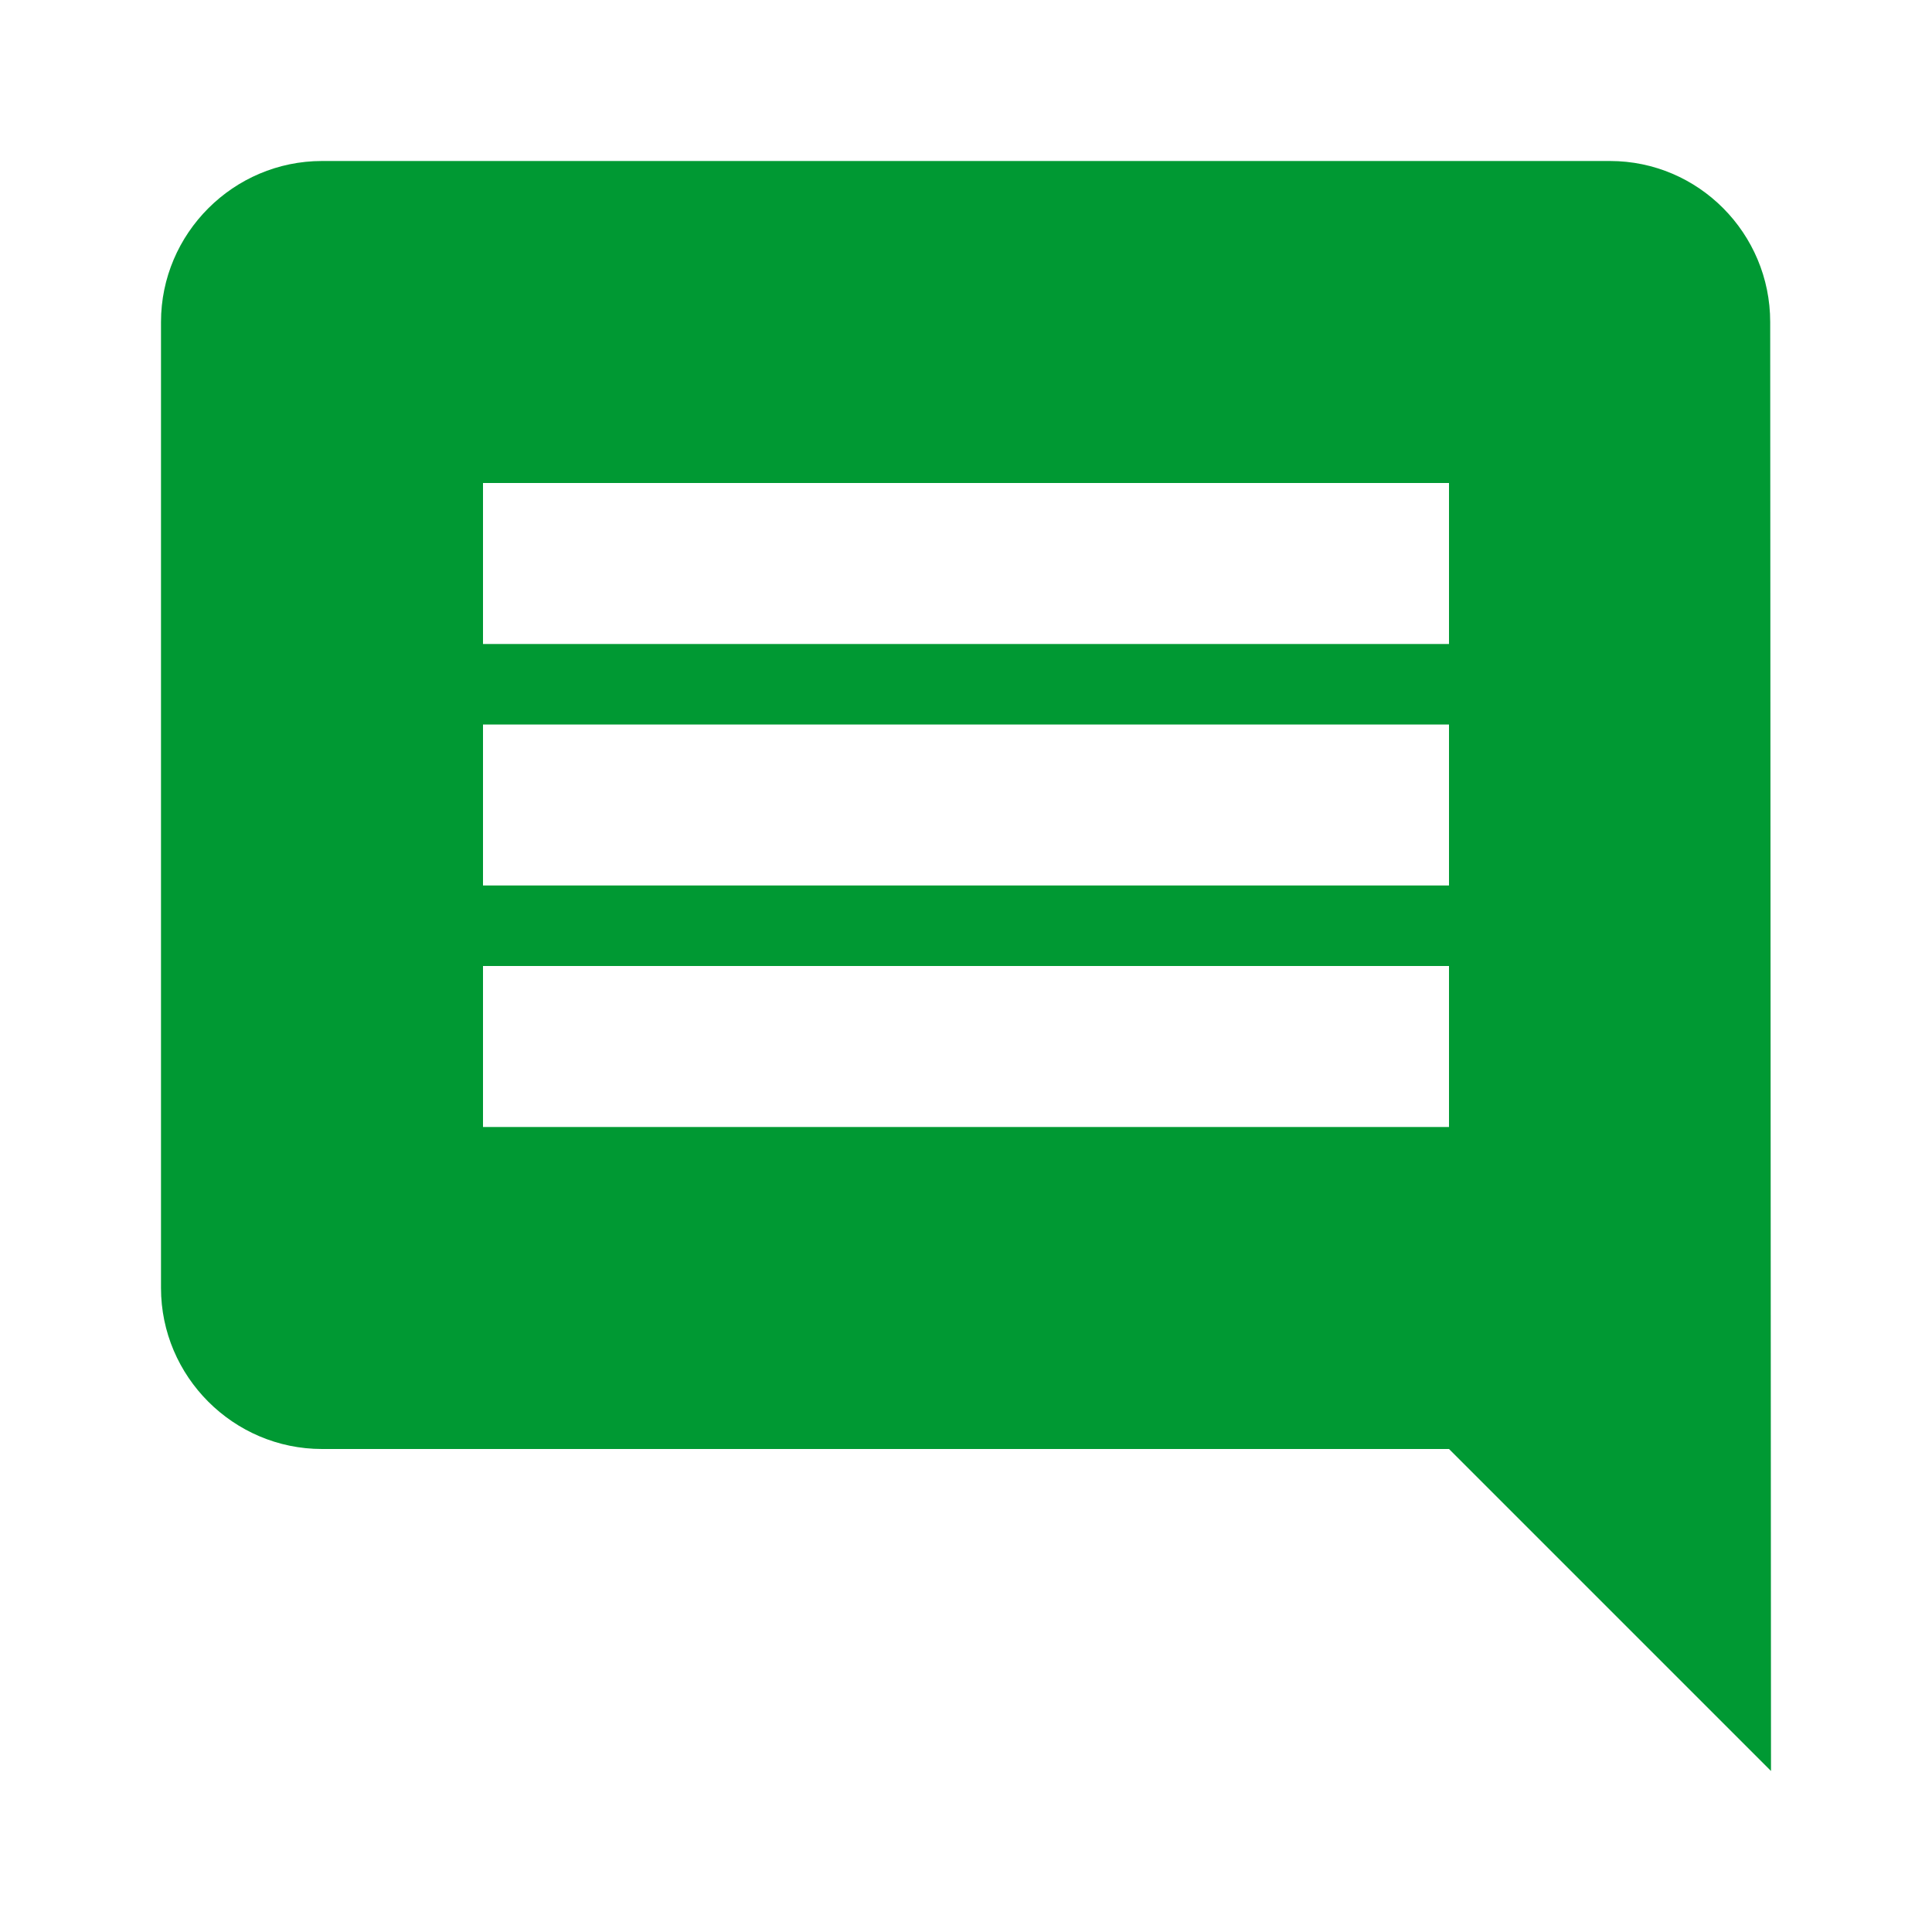 <svg fill="#009933" width="24" height="24" viewBox="0 0 24 24" xmlns="http://www.w3.org/2000/svg"><path d="M21.99 4c0-1.1-.89-2-1.99-2H4c-1.1 0-2 .9-2 2v12c0 1.1.9 2 2 2h14l4 4-.01-18zM18 14H6v-2h12v2zm0-3H6V9h12v2zm0-3H6V6h12v2z"/><path d="M0 0h24v24H0z" fill="none"/></svg>